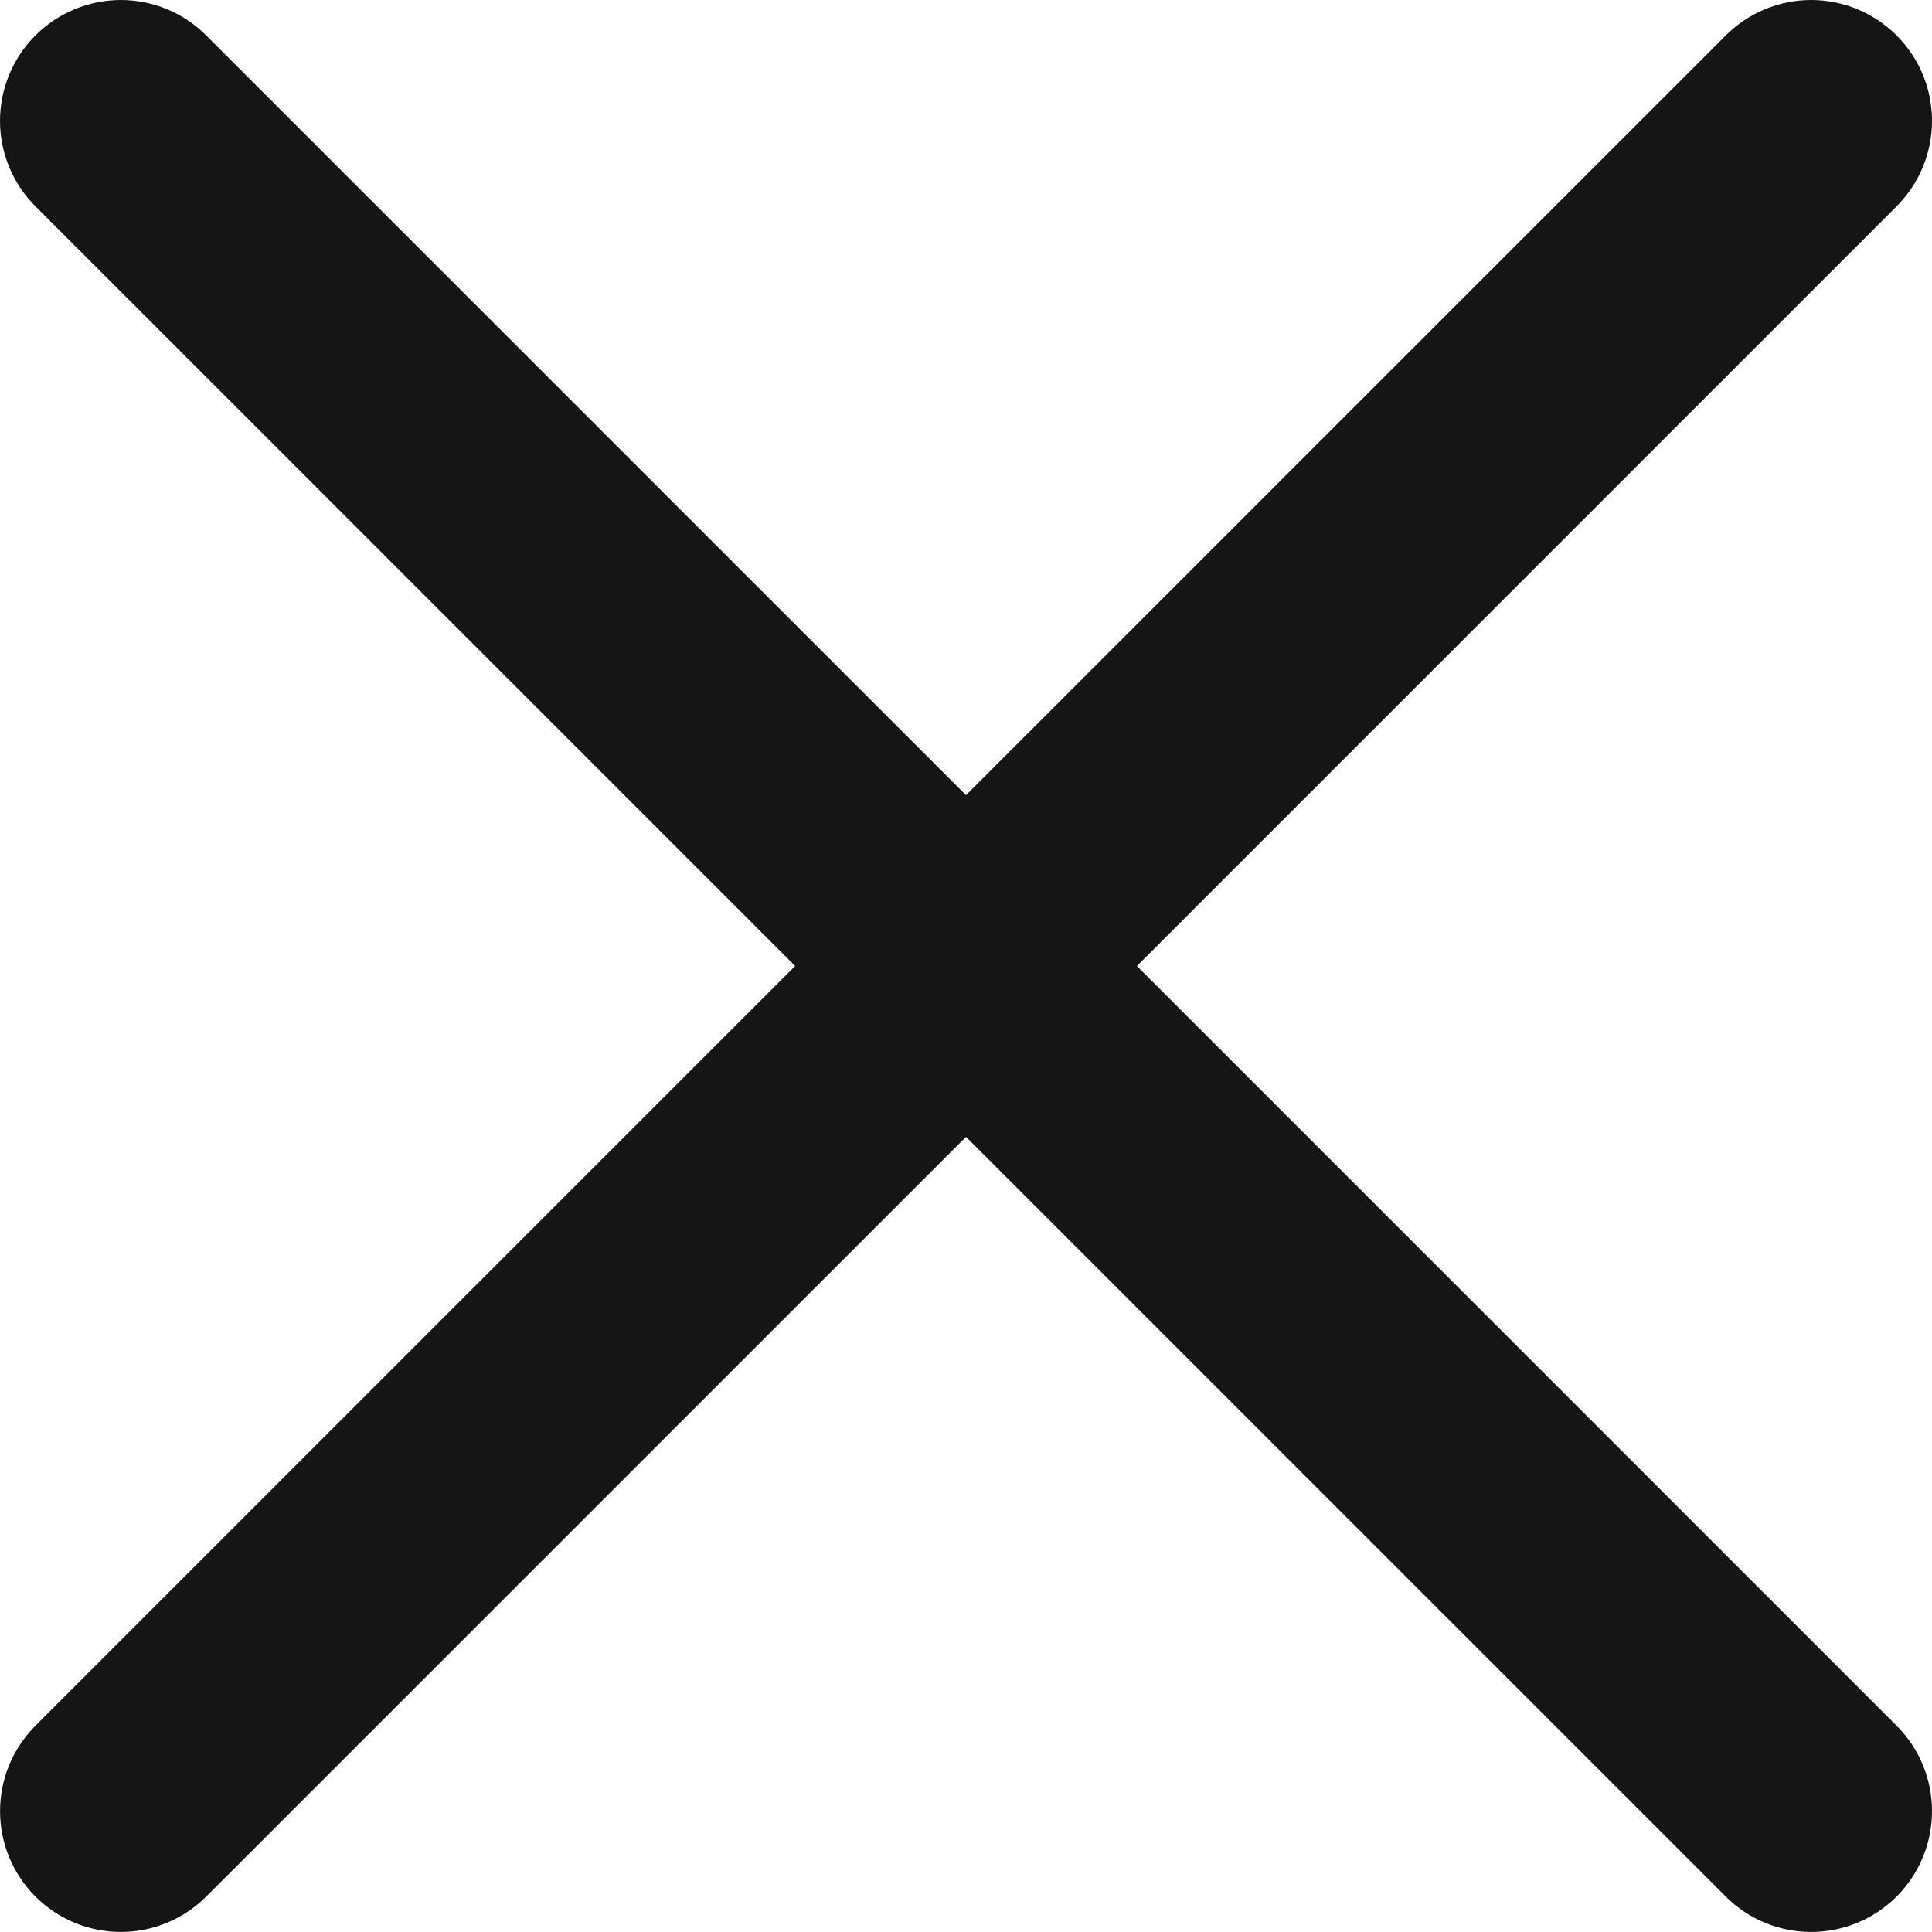 <?xml version="1.0" encoding="UTF-8"?> <svg xmlns="http://www.w3.org/2000/svg" width="35" height="35" viewBox="0 0 35 35" fill="none"><g clip-path="url(#clip0_557_18)"><path d="M20.596 17.5L34.359 3.737C34.562 3.534 34.724 3.293 34.834 3.027C34.944 2.762 35 2.477 35 2.189C35 1.902 34.944 1.617 34.834 1.352C34.724 1.086 34.562 0.845 34.359 0.642C34.156 0.439 33.914 0.277 33.649 0.167C33.383 0.057 33.099 0 32.811 0C32.524 0 32.239 0.057 31.974 0.167C31.708 0.277 31.467 0.439 31.264 0.642L17.5 14.405L3.736 0.642C3.533 0.439 3.292 0.277 3.027 0.167C2.761 0.057 2.476 0 2.189 0C1.902 0 1.617 0.057 1.351 0.167C1.086 0.277 0.845 0.439 0.641 0.642C0.438 0.845 0.277 1.086 0.167 1.352C0.057 1.617 0 1.902 0 2.189C0 2.477 0.057 2.762 0.167 3.027C0.277 3.293 0.438 3.534 0.641 3.737L14.405 17.5L0.641 31.264C0.438 31.467 0.277 31.708 0.167 31.974C0.057 32.239 0.001 32.524 0.001 32.811C0.001 33.098 0.057 33.383 0.167 33.648C0.277 33.914 0.439 34.155 0.642 34.358C0.845 34.561 1.086 34.722 1.352 34.833C1.617 34.942 1.902 34.999 2.189 34.999C2.477 34.999 2.761 34.942 3.027 34.832C3.292 34.722 3.533 34.561 3.736 34.358L17.5 20.595L31.264 34.358C31.691 34.785 32.252 34.999 32.811 34.999C33.371 34.999 33.931 34.785 34.359 34.358C34.562 34.155 34.724 33.913 34.834 33.648C34.944 33.382 35 33.098 35 32.81C35 32.523 34.944 32.238 34.834 31.973C34.724 31.707 34.562 31.466 34.359 31.263L20.596 17.5Z" fill="#151515"></path></g><defs><clipPath id="clip0_557_18"><rect width="35" height="35" fill="white"></rect></clipPath></defs></svg> 